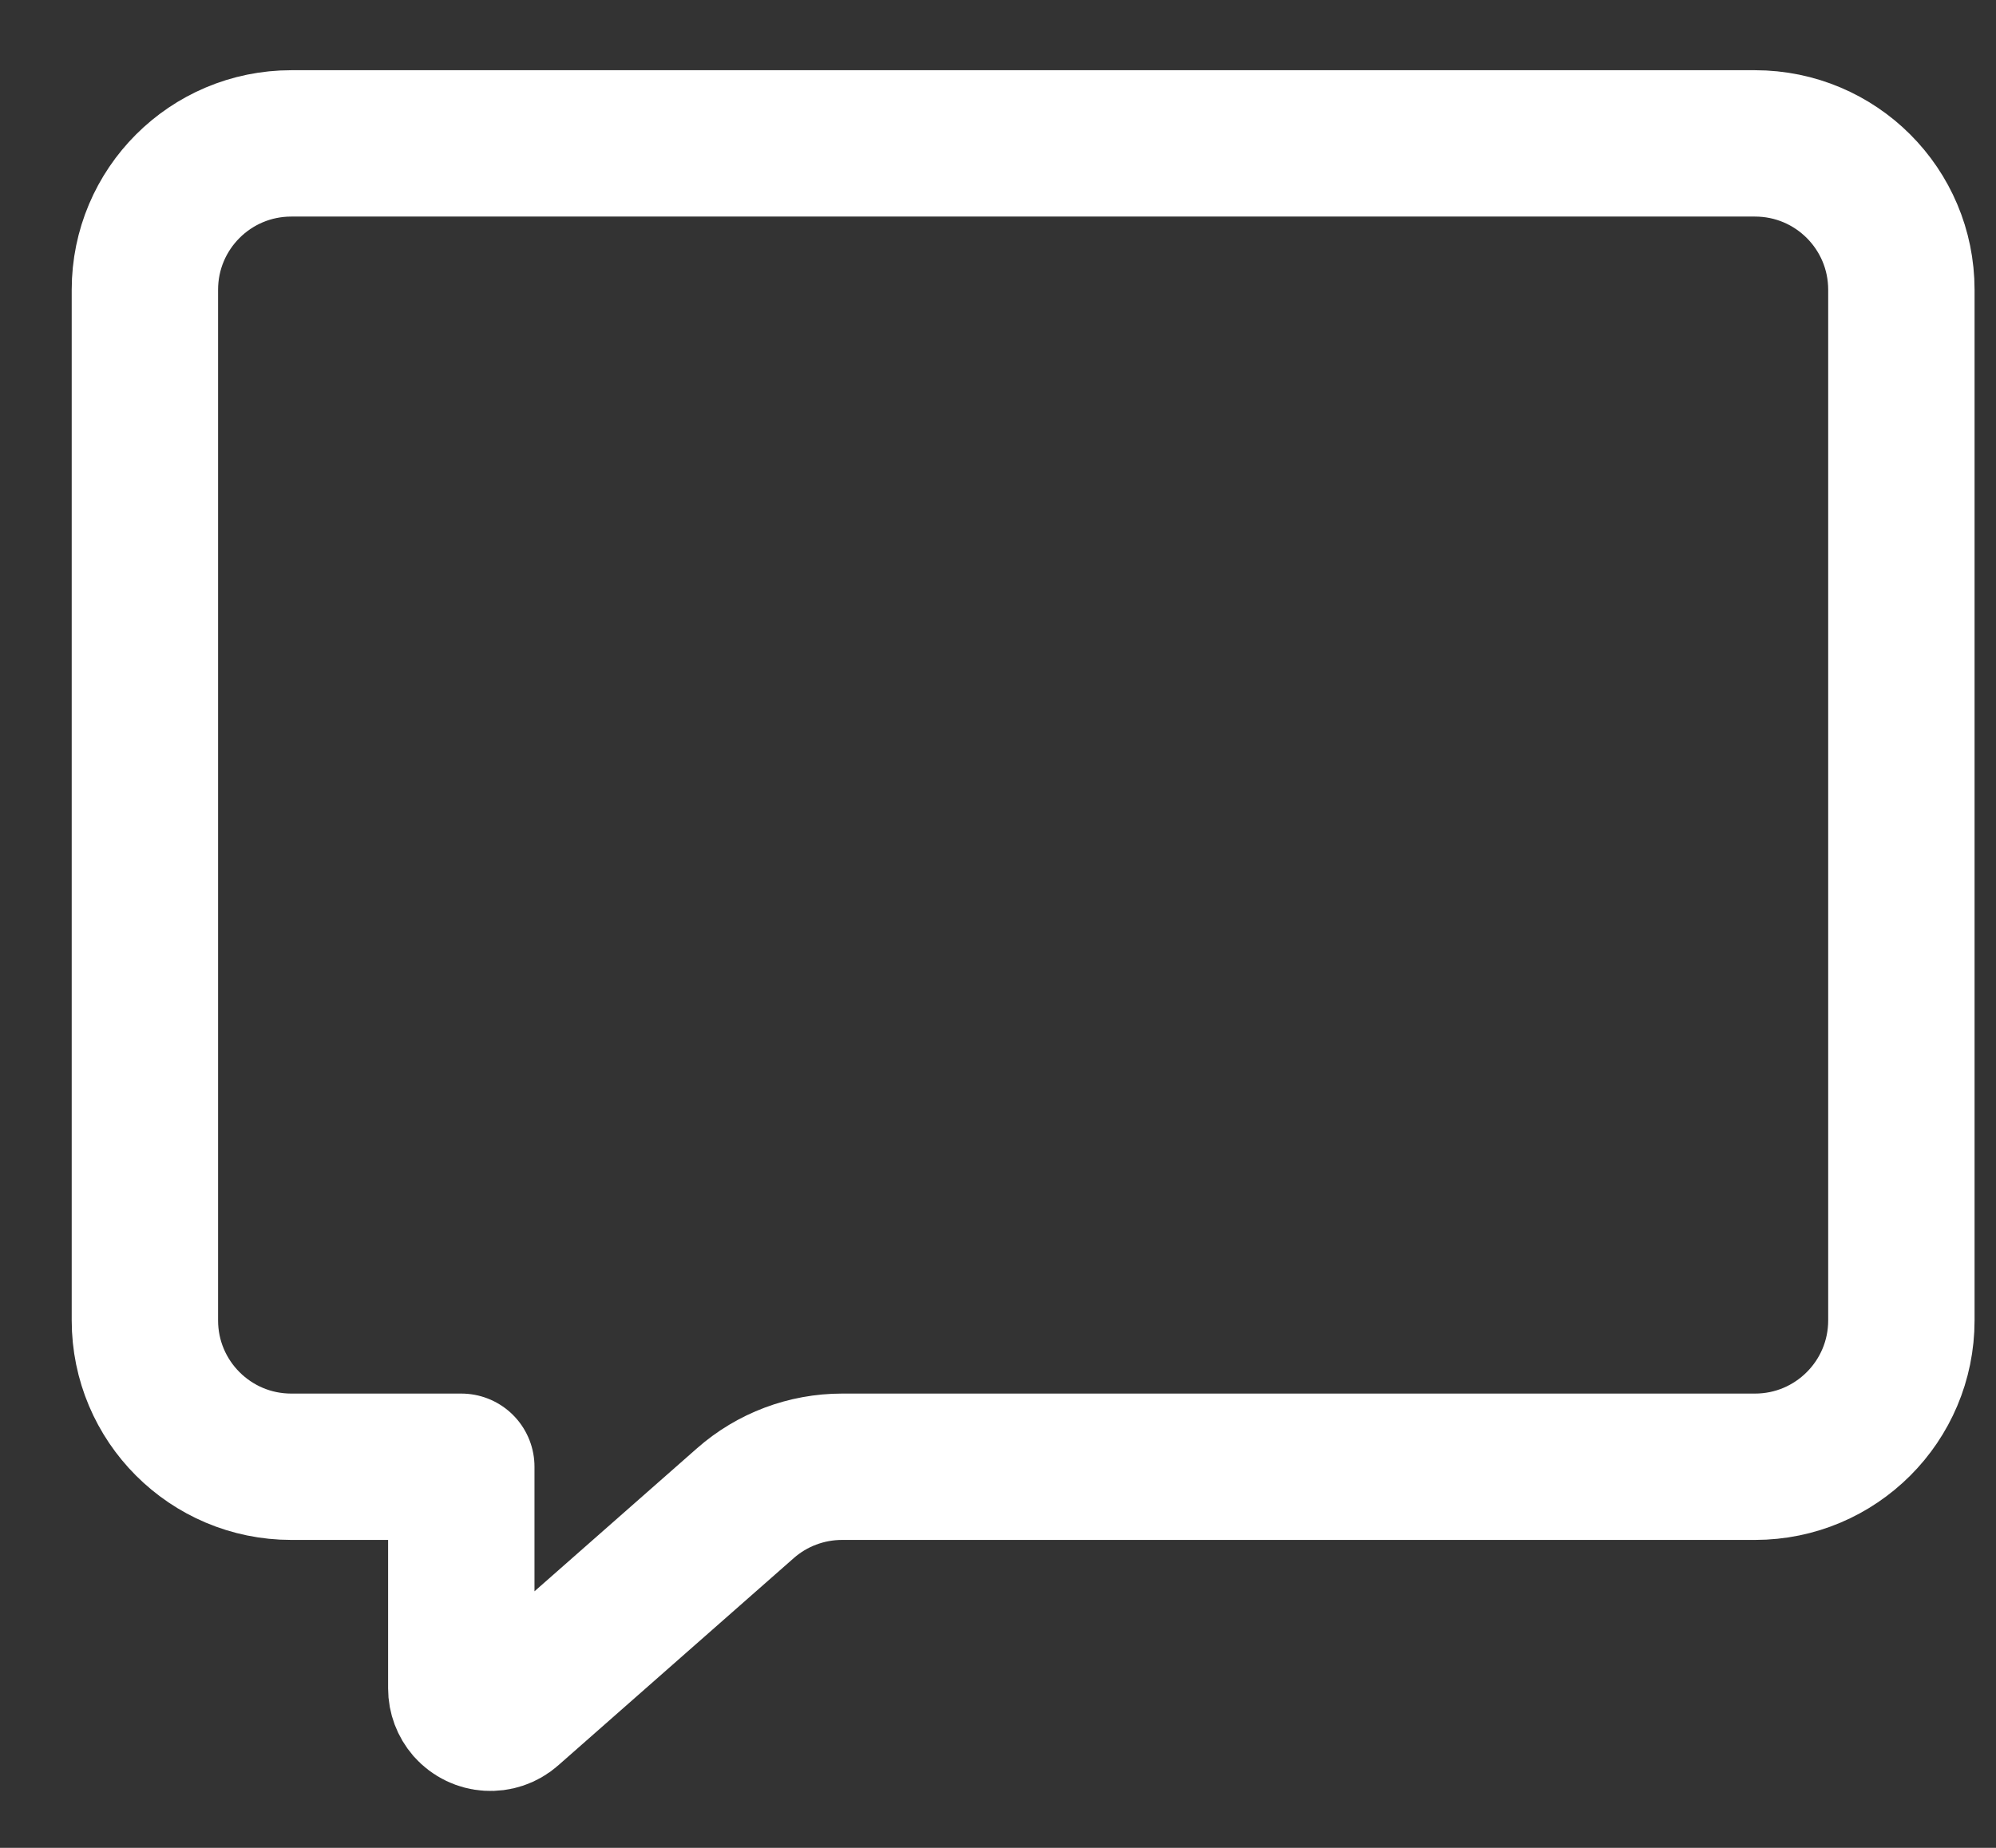 <?xml version="1.0" encoding="UTF-8"?>
<svg width="27px" height="25px" viewBox="0 0 27 25" version="1.1" xmlns="http://www.w3.org/2000/svg" xmlns:xlink="http://www.w3.org/1999/xlink">
    <rect x="0" y="0" width="27" height="25" fill="#333333" stroke="none"/>
    <!-- Generator: Sketch 55.2 (78181) - https://sketchapp.com -->
    <title>Icon/Message_White</title>
    <desc>Created with Sketch.</desc>
    <g id="Page-1" stroke="none" stroke-width="1" fill="none" fill-rule="evenodd">
        <g id="1" transform="translate(-182, -2554)">
            <g id="Group-Copy-2" transform="translate(72, 2538)">
                <g id="Group-6" transform="translate(108, 12)">
                    <g id="Icon/Message_White">
                        <rect id="Rectangle" fill-opacity="0" fill="#D8D8D8" x="0" y="0" width="31.68" height="31.68"></rect>
                        <path d="M5.94,5.94 L25.74,5.94 C26.834,5.94 27.72,6.826 27.72,7.92 L27.72,21.864 C27.72,22.957 26.834,23.844 25.74,23.844 L13.391,23.844 C12.909,23.844 12.444,24.019 12.083,24.337 L8.897,27.141 C8.733,27.286 8.483,27.27 8.338,27.106 C8.275,27.033 8.24,26.94 8.24,26.844 L8.24,23.844 L5.94,23.844 C4.846,23.844 3.96,22.957 3.96,21.864 L3.96,7.92 C3.96,6.826 4.846,5.94 5.94,5.94 Z" id="Path-44" stroke="#FFFFFF" stroke-width="1.98" stroke-linecap="round" stroke-linejoin="round"></path>
                    </g>
                </g>
            </g>
        </g>
    </g>
</svg>